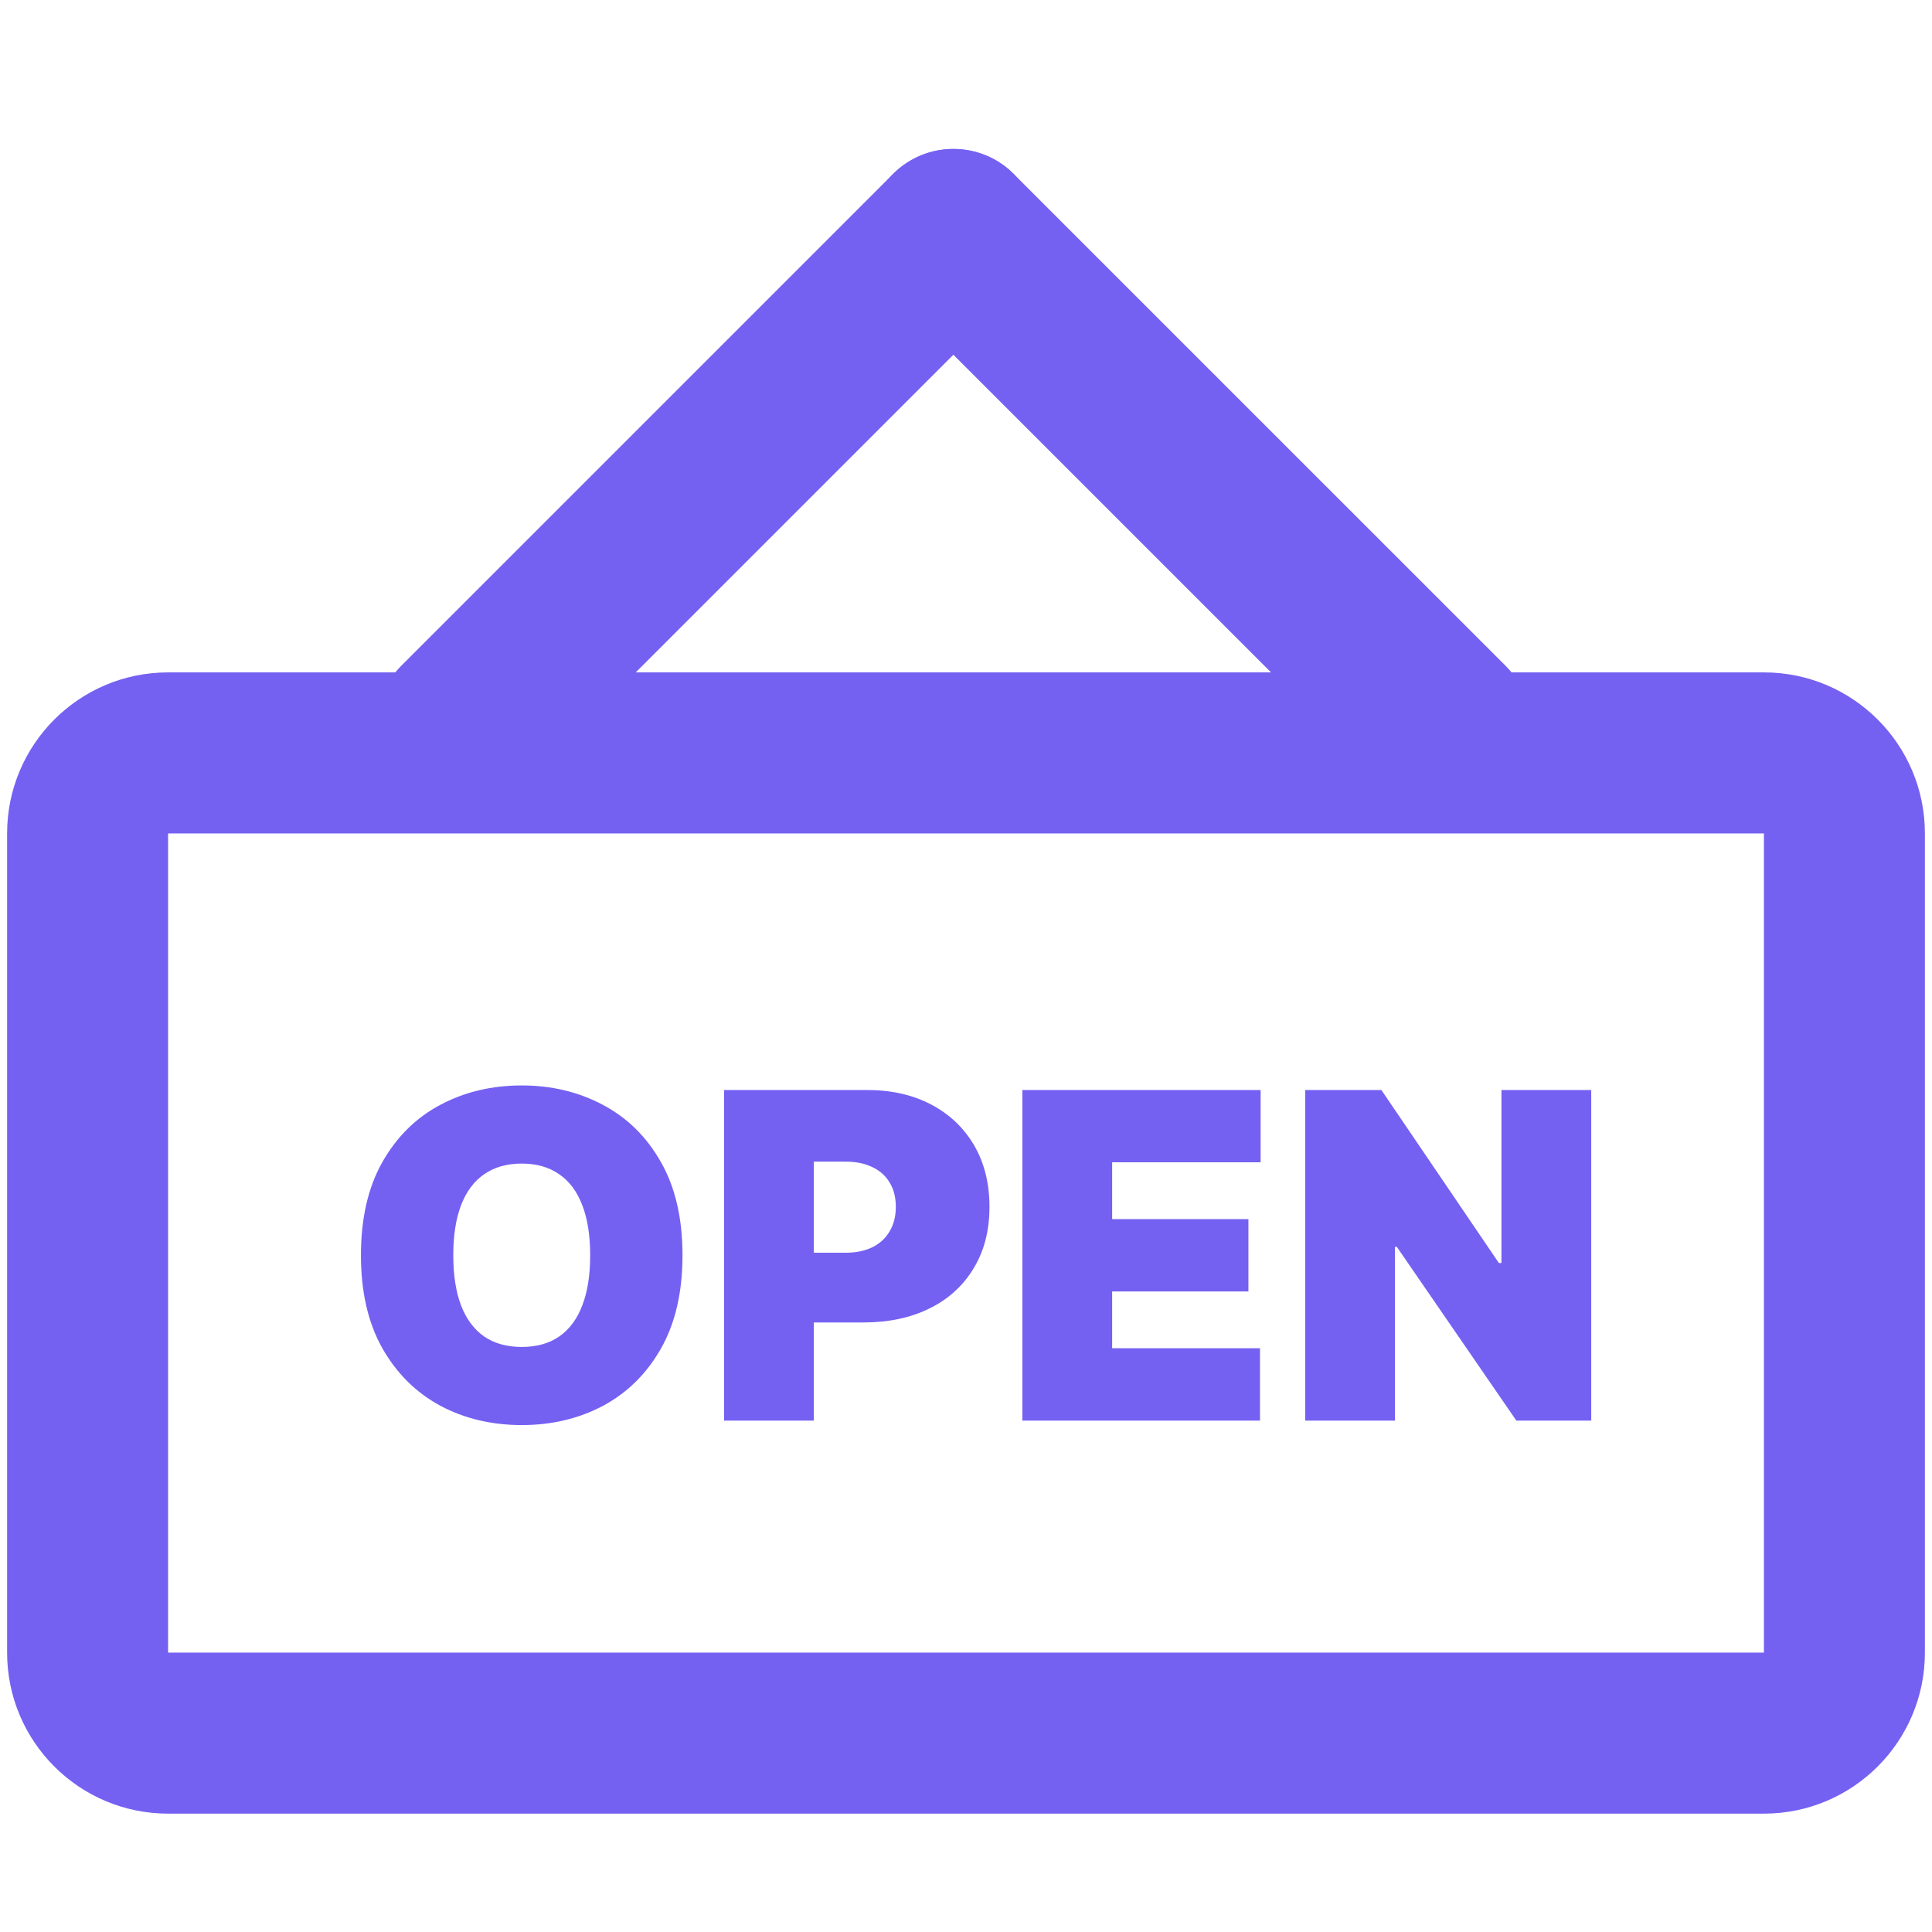 <svg width="34" height="34" viewBox="0 0 34 34" fill="none" xmlns="http://www.w3.org/2000/svg">
<g clip-path="url(#clip0_763_313)">
<path d="M2.958 11.833C1.394 11.833 0.125 13.102 0.125 14.667V29.083C0.125 30.648 1.394 31.917 2.958 31.917H31.042C32.606 31.917 33.875 30.648 33.875 29.083V14.667C33.875 13.102 32.606 11.833 31.042 11.833H2.958ZM31.042 14.667V29.083H2.958V14.667H31.042Z" fill="#7461F2"/>
<path d="M15.717 3.061C16.303 2.475 17.253 2.475 17.839 3.061C18.424 3.646 18.424 4.596 17.839 5.182L9.182 13.839C8.596 14.425 7.646 14.425 7.061 13.839C6.475 13.253 6.475 12.303 7.061 11.717L15.717 3.061Z" fill="#7461F2"/>
<path d="M15.717 5.182C15.132 4.596 15.132 3.646 15.717 3.061C16.303 2.475 17.253 2.475 17.839 3.061L26.496 11.717C27.081 12.303 27.081 13.253 26.496 13.839C25.91 14.425 24.96 14.425 24.374 13.839L15.717 5.182Z" fill="#7461F2"/>
<path d="M12.011 22.091C12.011 22.739 11.885 23.285 11.633 23.73C11.382 24.173 11.042 24.509 10.614 24.739C10.186 24.966 9.708 25.079 9.182 25.079C8.652 25.079 8.172 24.965 7.744 24.736C7.318 24.505 6.979 24.168 6.727 23.724C6.477 23.279 6.352 22.735 6.352 22.091C6.352 21.443 6.477 20.898 6.727 20.454C6.979 20.009 7.318 19.673 7.744 19.446C8.172 19.217 8.652 19.102 9.182 19.102C9.708 19.102 10.186 19.217 10.614 19.446C11.042 19.673 11.382 20.009 11.633 20.454C11.885 20.898 12.011 21.443 12.011 22.091ZM10.386 22.091C10.386 21.742 10.34 21.449 10.247 21.21C10.156 20.97 10.021 20.788 9.841 20.665C9.663 20.54 9.443 20.477 9.182 20.477C8.92 20.477 8.7 20.54 8.52 20.665C8.342 20.788 8.206 20.97 8.114 21.21C8.023 21.449 7.977 21.742 7.977 22.091C7.977 22.439 8.023 22.734 8.114 22.974C8.206 23.213 8.342 23.395 8.52 23.52C8.7 23.643 8.92 23.704 9.182 23.704C9.443 23.704 9.663 23.643 9.841 23.52C10.021 23.395 10.156 23.213 10.247 22.974C10.34 22.734 10.386 22.439 10.386 22.091ZM12.742 25V19.182H15.254C15.685 19.182 16.063 19.267 16.387 19.438C16.711 19.608 16.963 19.848 17.143 20.156C17.323 20.465 17.413 20.826 17.413 21.239C17.413 21.655 17.32 22.016 17.134 22.321C16.951 22.626 16.692 22.861 16.359 23.026C16.027 23.19 15.64 23.273 15.197 23.273H13.697V22.046H14.879C15.064 22.046 15.222 22.013 15.353 21.949C15.486 21.883 15.587 21.789 15.657 21.668C15.729 21.546 15.765 21.403 15.765 21.239C15.765 21.072 15.729 20.93 15.657 20.812C15.587 20.693 15.486 20.602 15.353 20.54C15.222 20.475 15.064 20.443 14.879 20.443H14.322V25H12.742ZM17.992 25V19.182H22.185V20.454H19.572V21.454H21.97V22.727H19.572V23.727H22.174V25H17.992ZM28.003 19.182V25H26.685L24.582 21.943H24.548V25H22.969V19.182H24.31L26.378 22.227H26.423V19.182H28.003Z" fill="#7461F2"/>
</g>
<defs>
<clipPath id="clip0_763_313">
<rect width="34" height="34" fill="white"/>
</clipPath>
</defs>
</svg>
